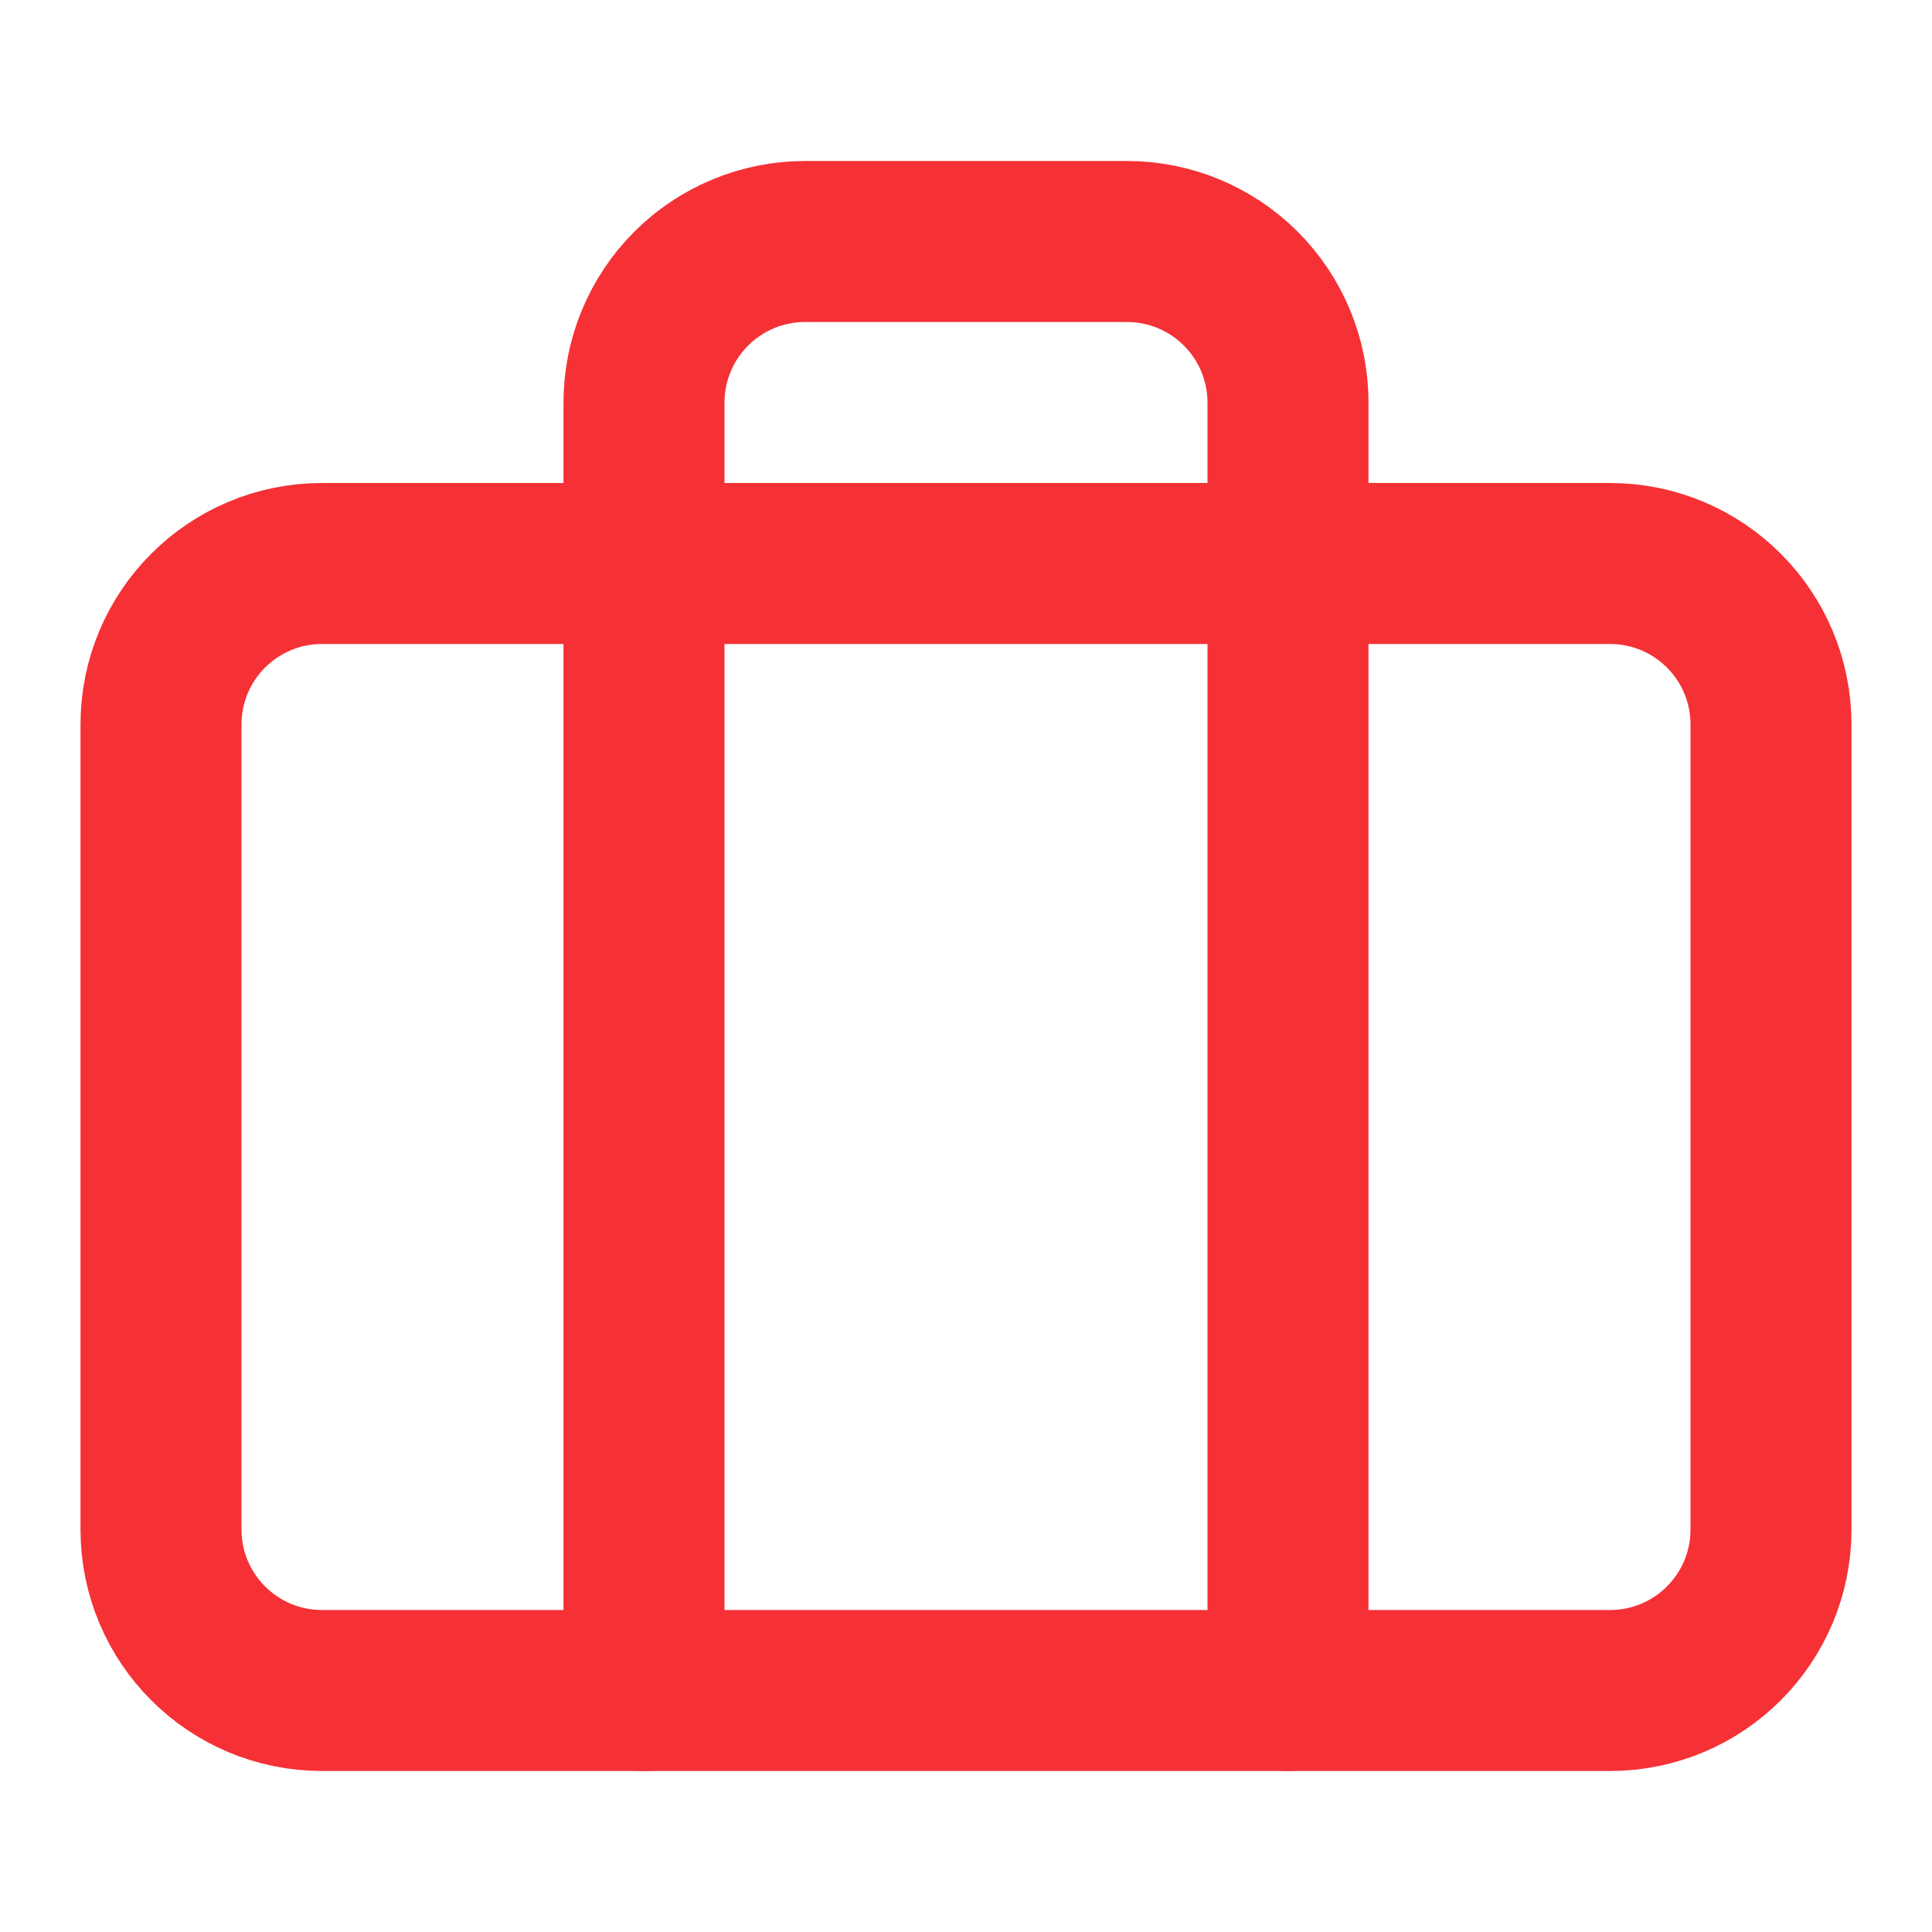 <svg width="24" height="24" viewBox="0 0 24 24" fill="none" xmlns="http://www.w3.org/2000/svg">
<g id="briefcase 1">
<path id="Vector" d="M20 7H4C2.895 7 2 7.895 2 9V19C2 20.105 2.895 21 4 21H20C21.105 21 22 20.105 22 19V9C22 7.895 21.105 7 20 7Z" stroke="#F53136" stroke-width="2" stroke-linecap="round" stroke-linejoin="round"/>
<path id="Vector_2" d="M16 21V5C16 4.47 15.789 3.961 15.414 3.586C15.039 3.211 14.53 3 14 3H10C9.47 3 8.961 3.211 8.586 3.586C8.211 3.961 8 4.47 8 5V21" stroke="#F53136" stroke-width="2" stroke-linecap="round" stroke-linejoin="round"/>
</g>
</svg>
